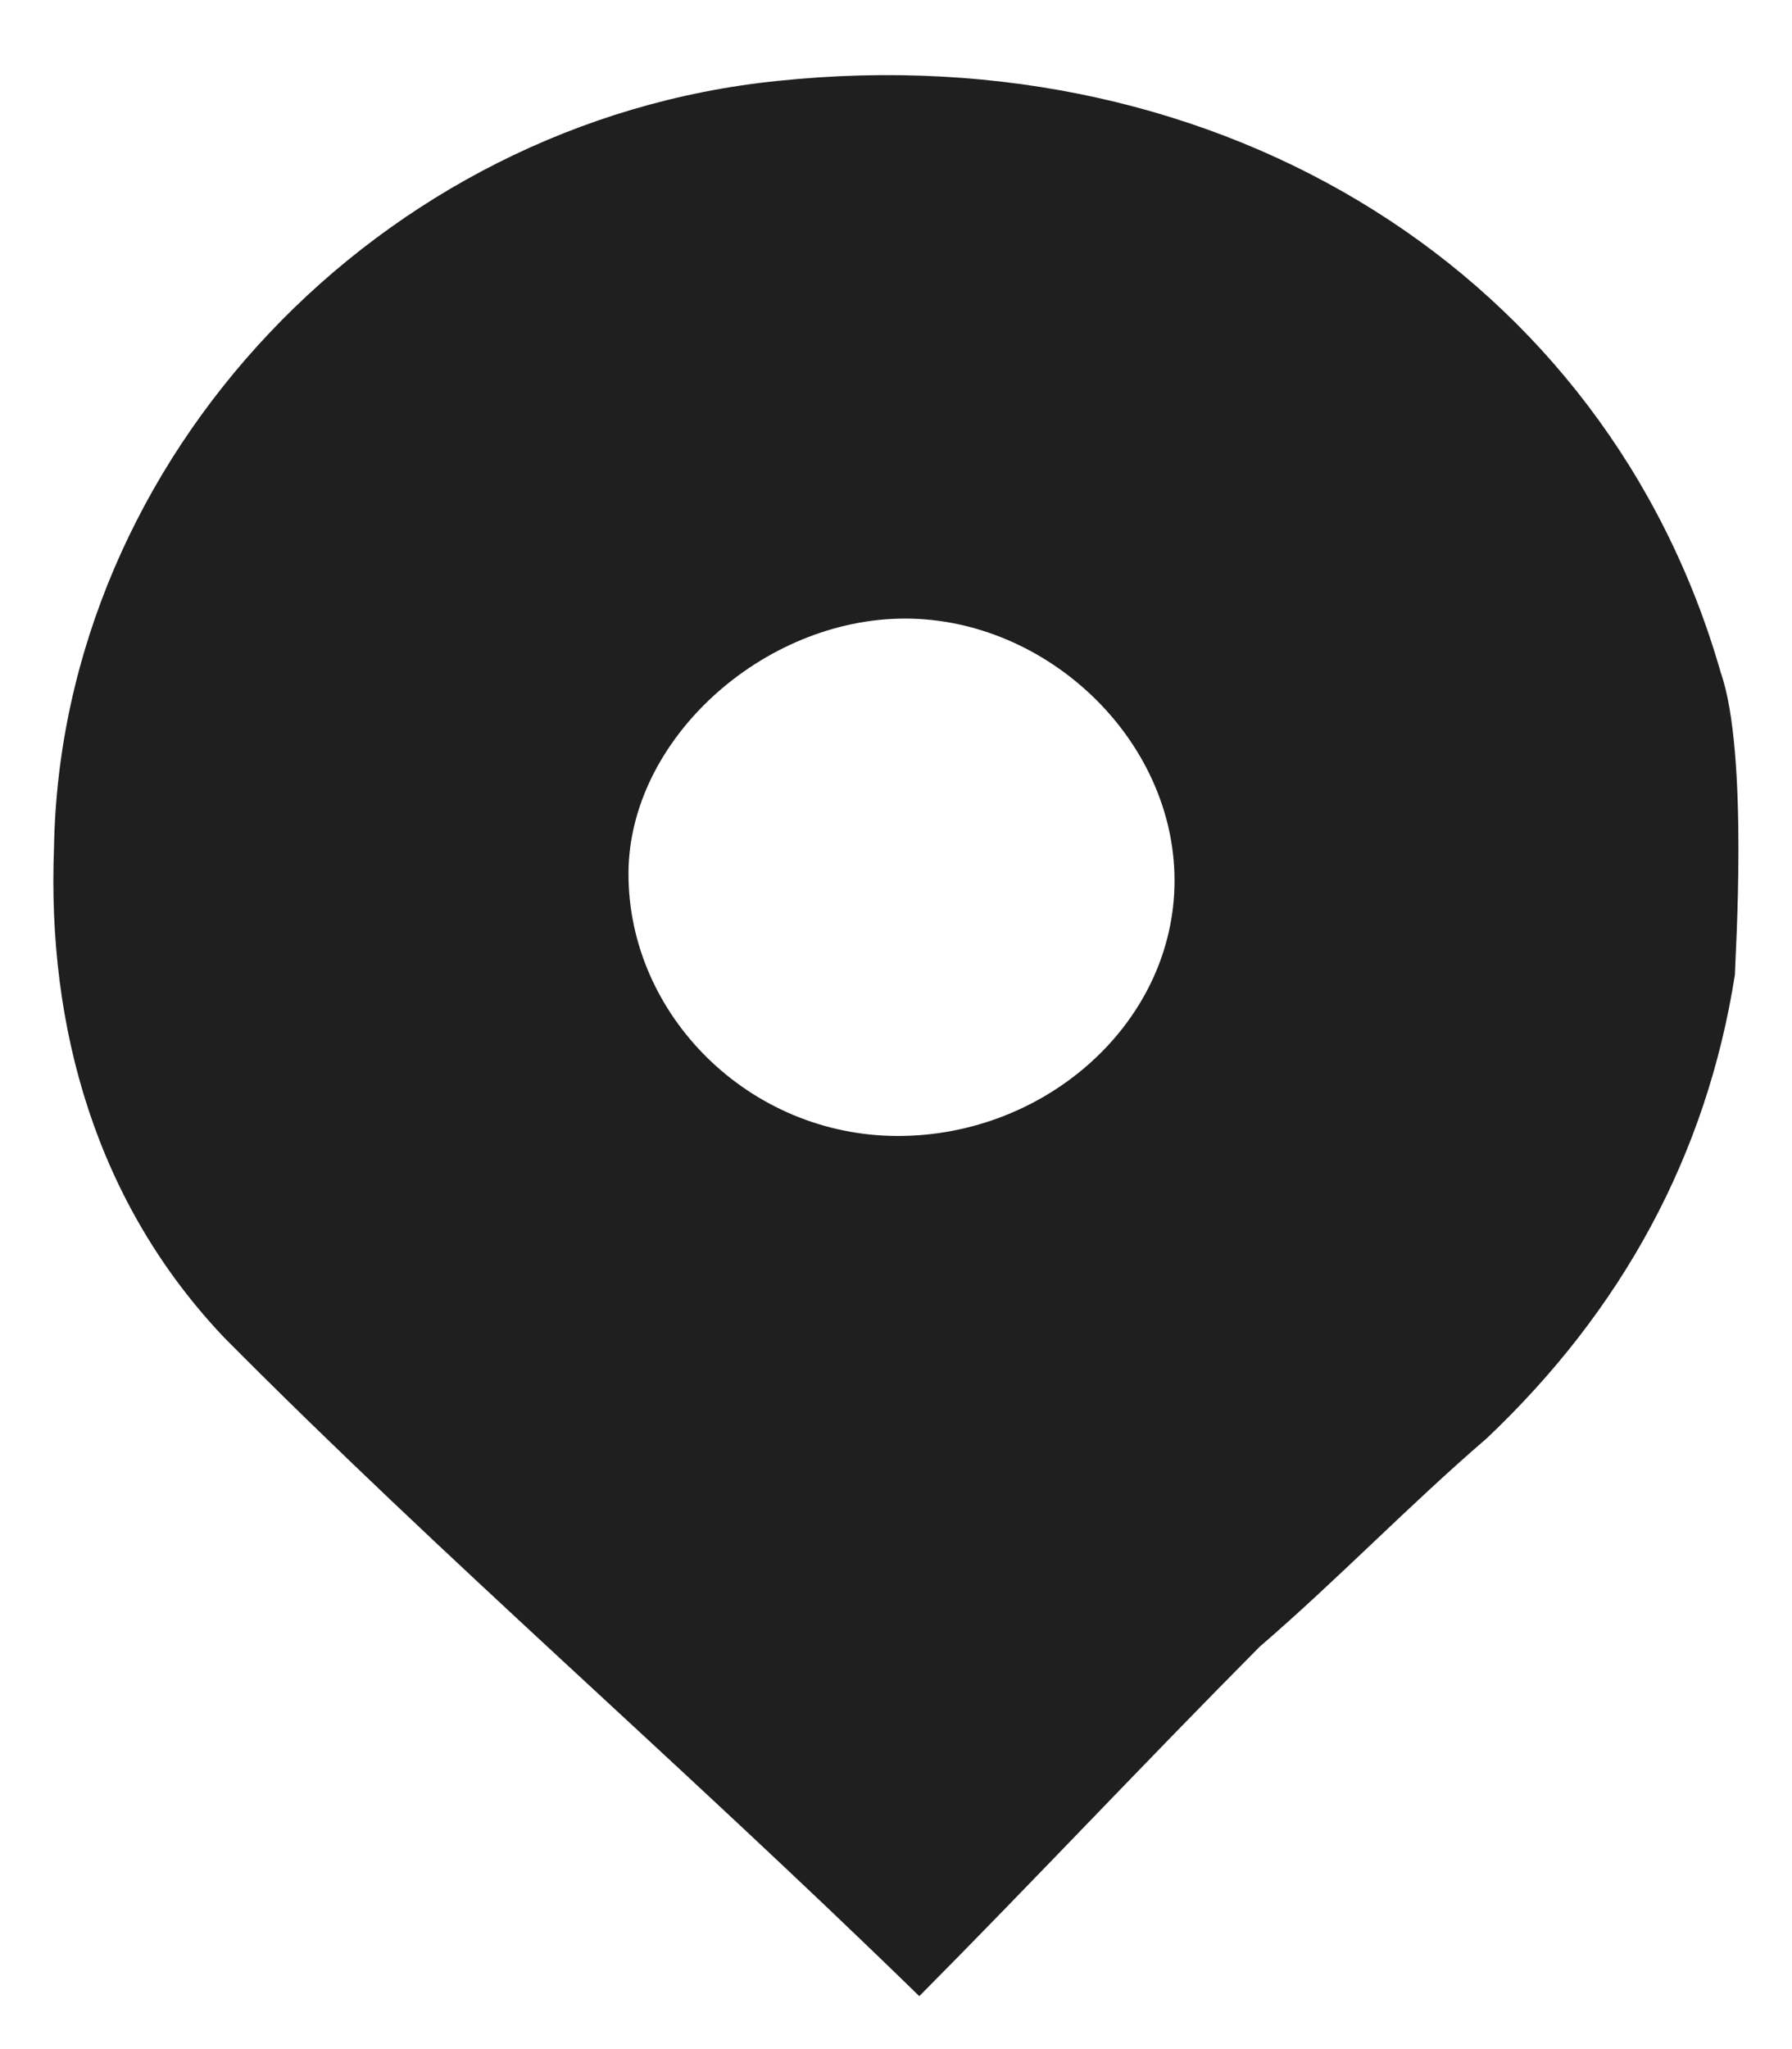 <?xml version="1.0" encoding="UTF-8"?> <svg xmlns="http://www.w3.org/2000/svg" width="21" height="24" viewBox="0 0 21 24" fill="none"><path d="M20.331 11.416C19.998 13.541 19.001 15.352 17.422 16.847C16.507 17.634 15.676 18.5 14.762 19.287C13.432 20.625 12.102 22.042 10.773 23.38C7.947 20.625 5.204 18.264 2.627 15.666C1.131 14.092 0.55 12.046 0.633 9.921C0.716 5.356 4.456 1.42 9.11 0.948C14.346 0.397 18.834 3.231 20.164 7.874C20.497 8.819 20.331 11.259 20.331 11.416ZM10.523 13.305C12.268 13.305 13.764 11.967 13.764 10.314C13.764 8.661 12.268 7.245 10.606 7.245C8.944 7.245 7.365 8.661 7.365 10.236C7.365 11.889 8.778 13.305 10.523 13.305Z" fill="#1F1F1F"></path></svg> 